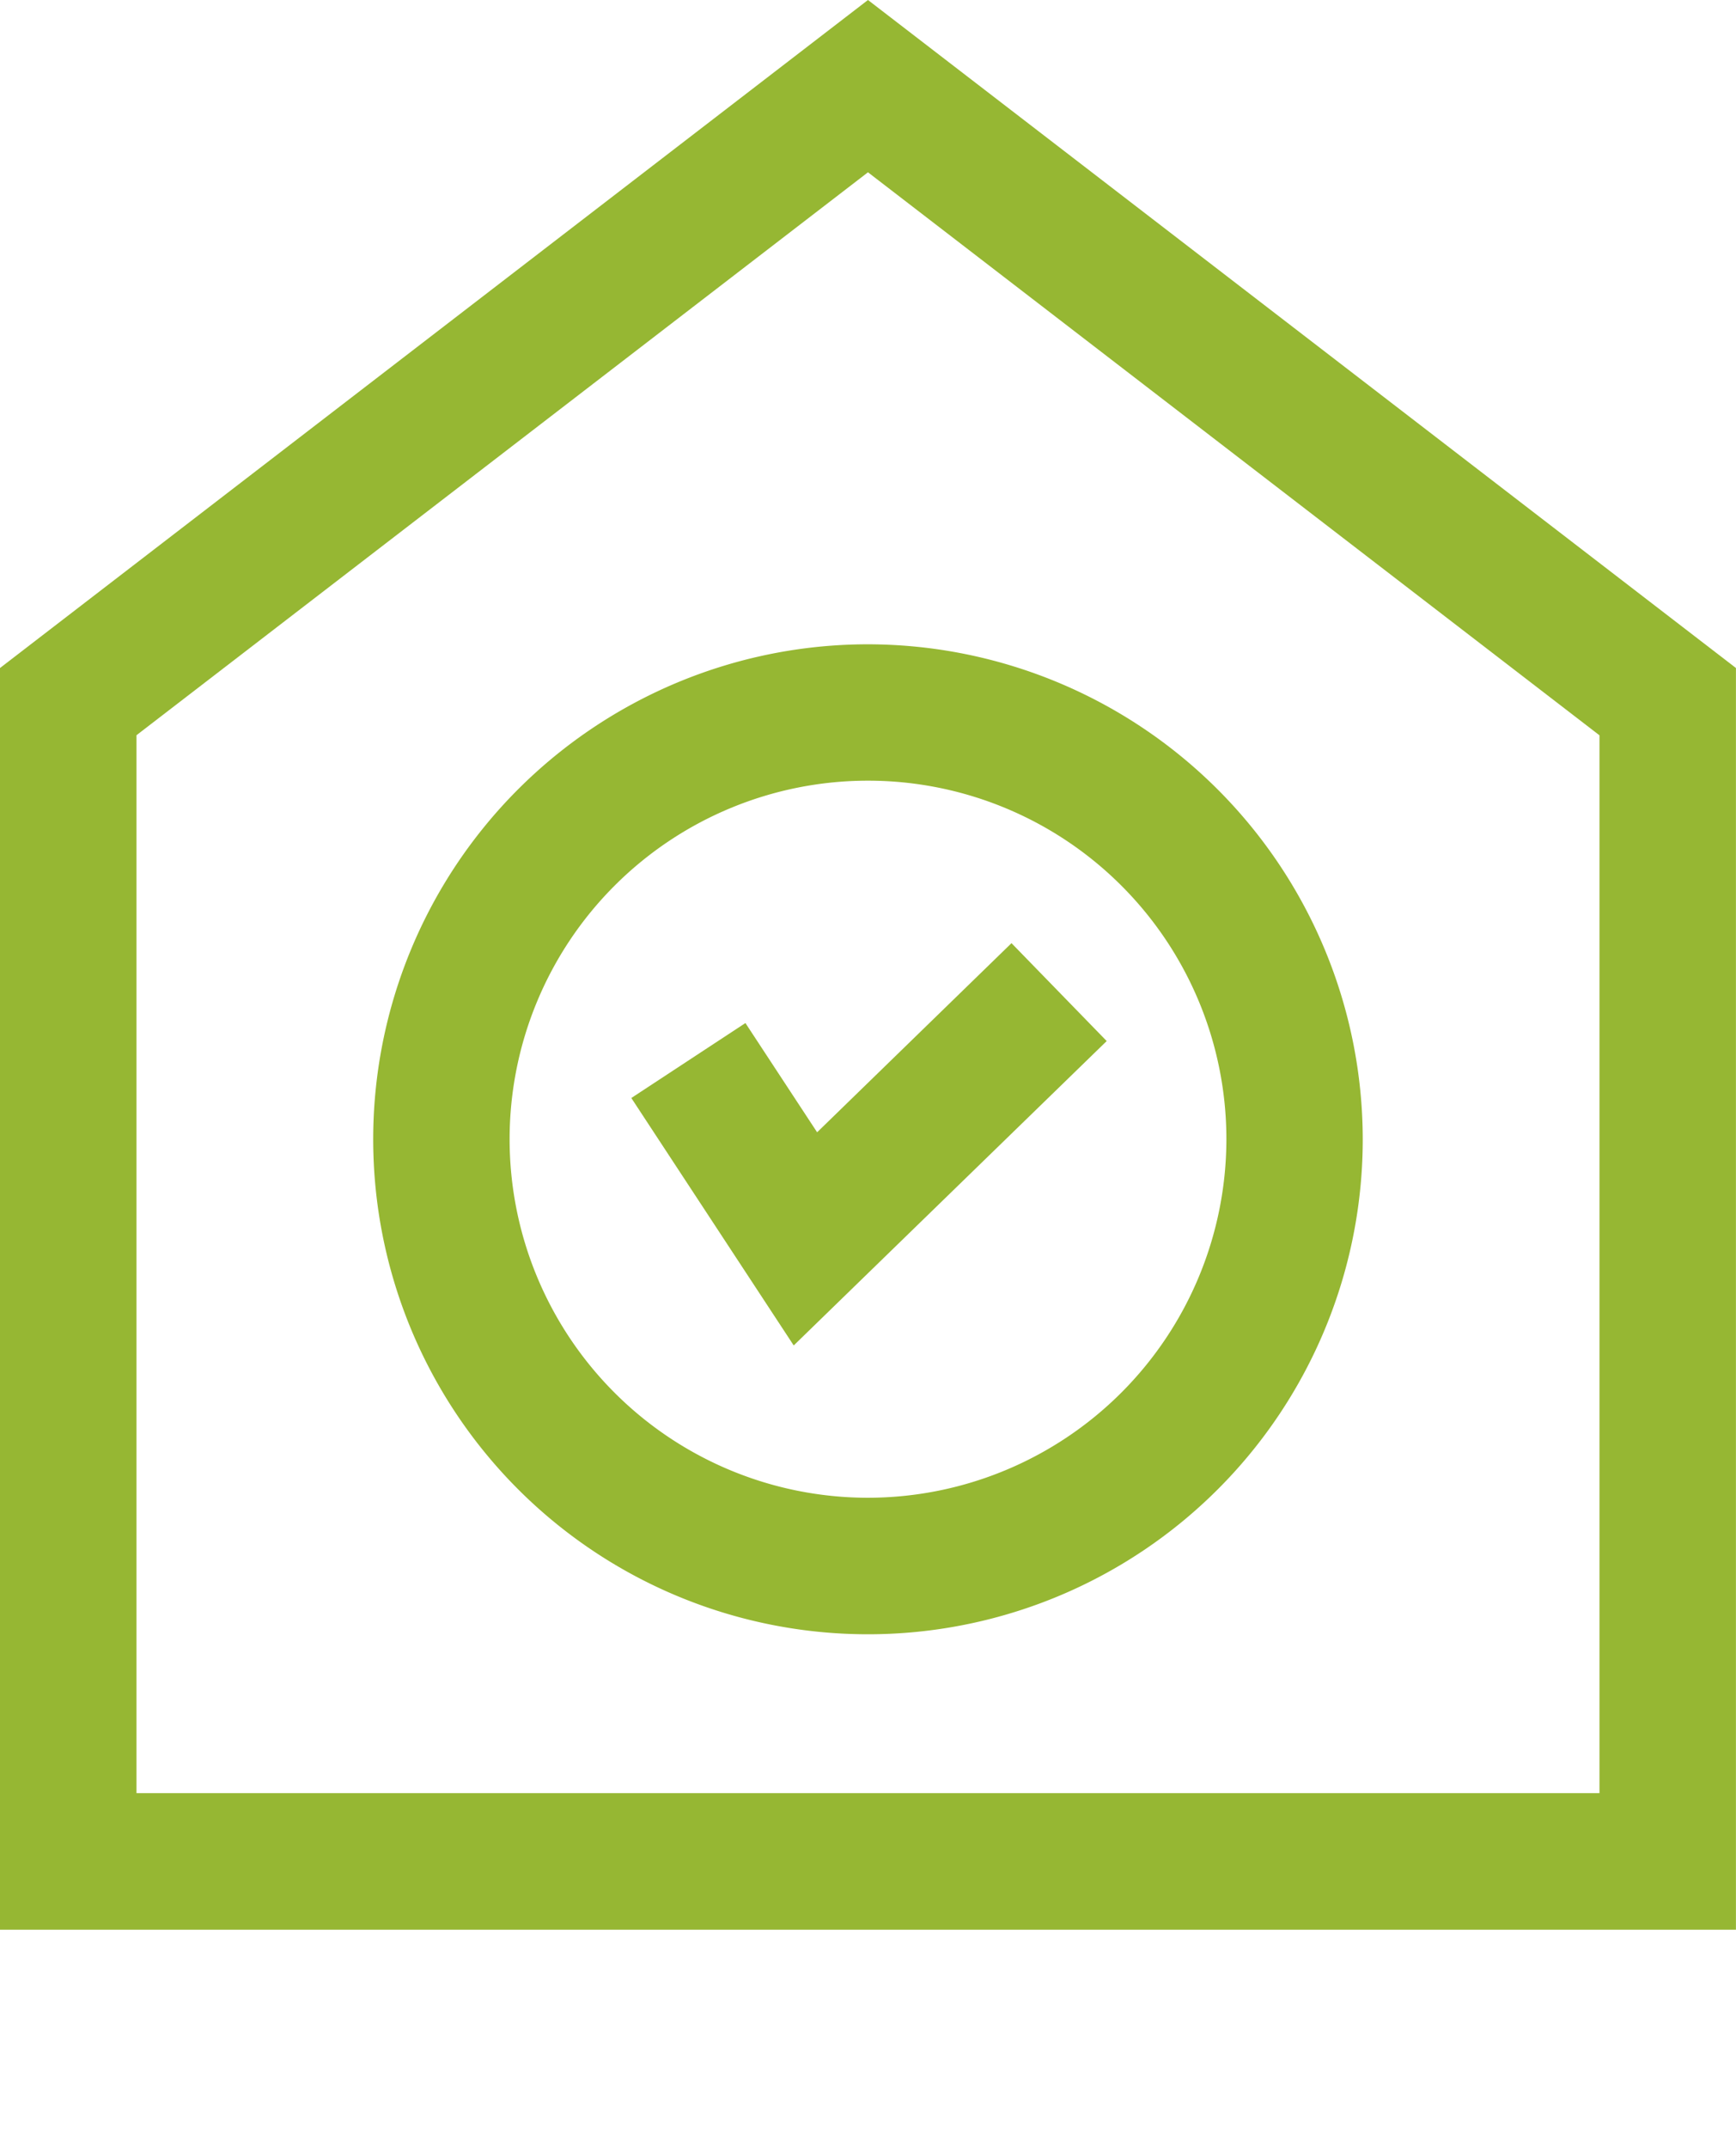 <svg xmlns="http://www.w3.org/2000/svg" width="62.002" height="76.683" viewBox="0 0 62.002 76.683">
  <g id="tick" transform="translate(-3.4 -2)">
    <path id="Path_22526" data-name="Path 22526" d="M3.4,70.891h62V25.848L34.4,2,3.4,25.848ZM8.275,28.247,34.4,8.151l26.126,20.1V66.016H8.275Z" transform="translate(0)" fill="#96b733"/>
    <path id="Path_22527" data-name="Path 22527" d="M26.488,11.349a17.671,17.671,0,1,0,17.67,17.67A17.69,17.69,0,0,0,26.488,11.349Zm0,30.468a12.8,12.8,0,1,1,12.8-12.8,12.811,12.811,0,0,1-12.8,12.8Z" transform="translate(7.913 13.653)" fill="#96b733"/>
    <path id="Path_22528" data-name="Path 22528" d="M19.2,22.437l-2.561-3.9-4.075,2.676,5.8,8.834L29.542,19.18l-3.4-3.495Z" transform="translate(13.384 19.986)" fill="#96b733"/>
  </g>
</svg>
